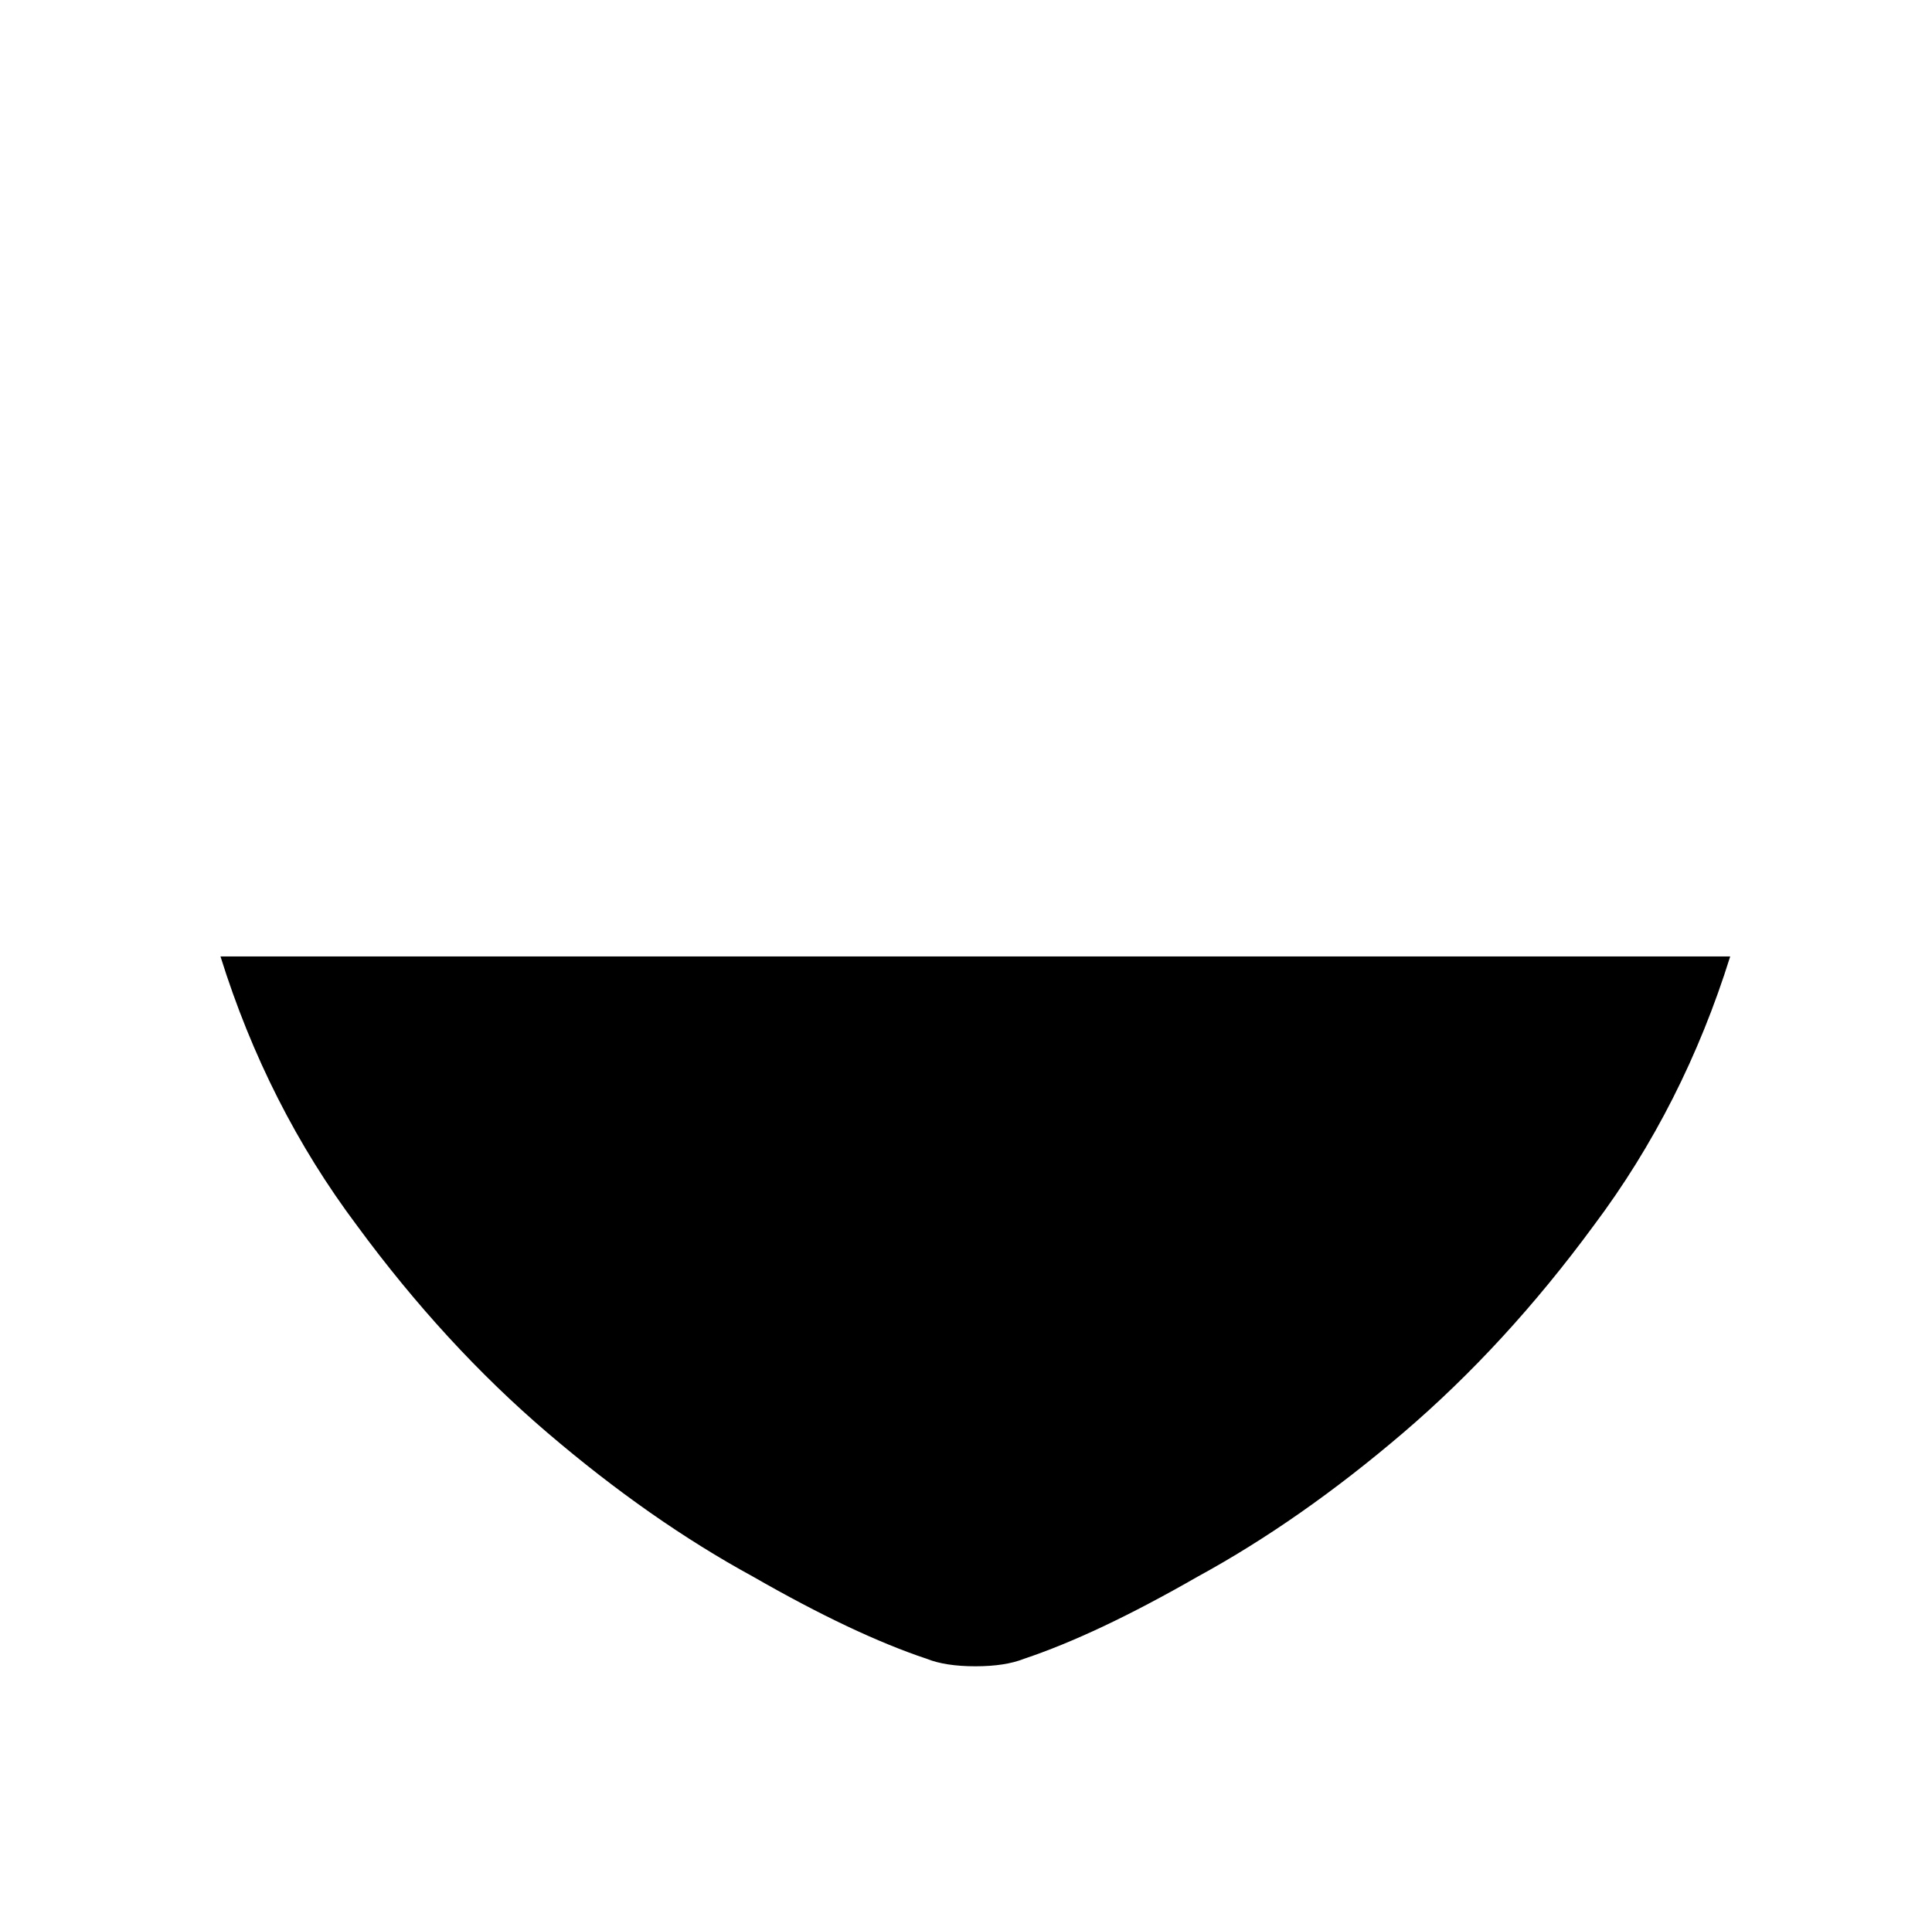 <?xml version="1.0" standalone="no"?>
<!DOCTYPE svg PUBLIC "-//W3C//DTD SVG 1.1//EN" "http://www.w3.org/Graphics/SVG/1.1/DTD/svg11.dtd" >
<svg xmlns="http://www.w3.org/2000/svg" xmlns:xlink="http://www.w3.org/1999/xlink" version="1.1" viewBox="-10 0 1034 1024">
   <path fill="currentColor"
d="M916 512q-25 80 -73 144q-47 64 -102 111t-110 77q-54 31 -93 44q-10 4 -26 4t-26 -4q-39 -13 -93 -44q-55 -30 -110 -77t-102 -111q-48 -64 -73 -144h808v0z" />
</svg>
